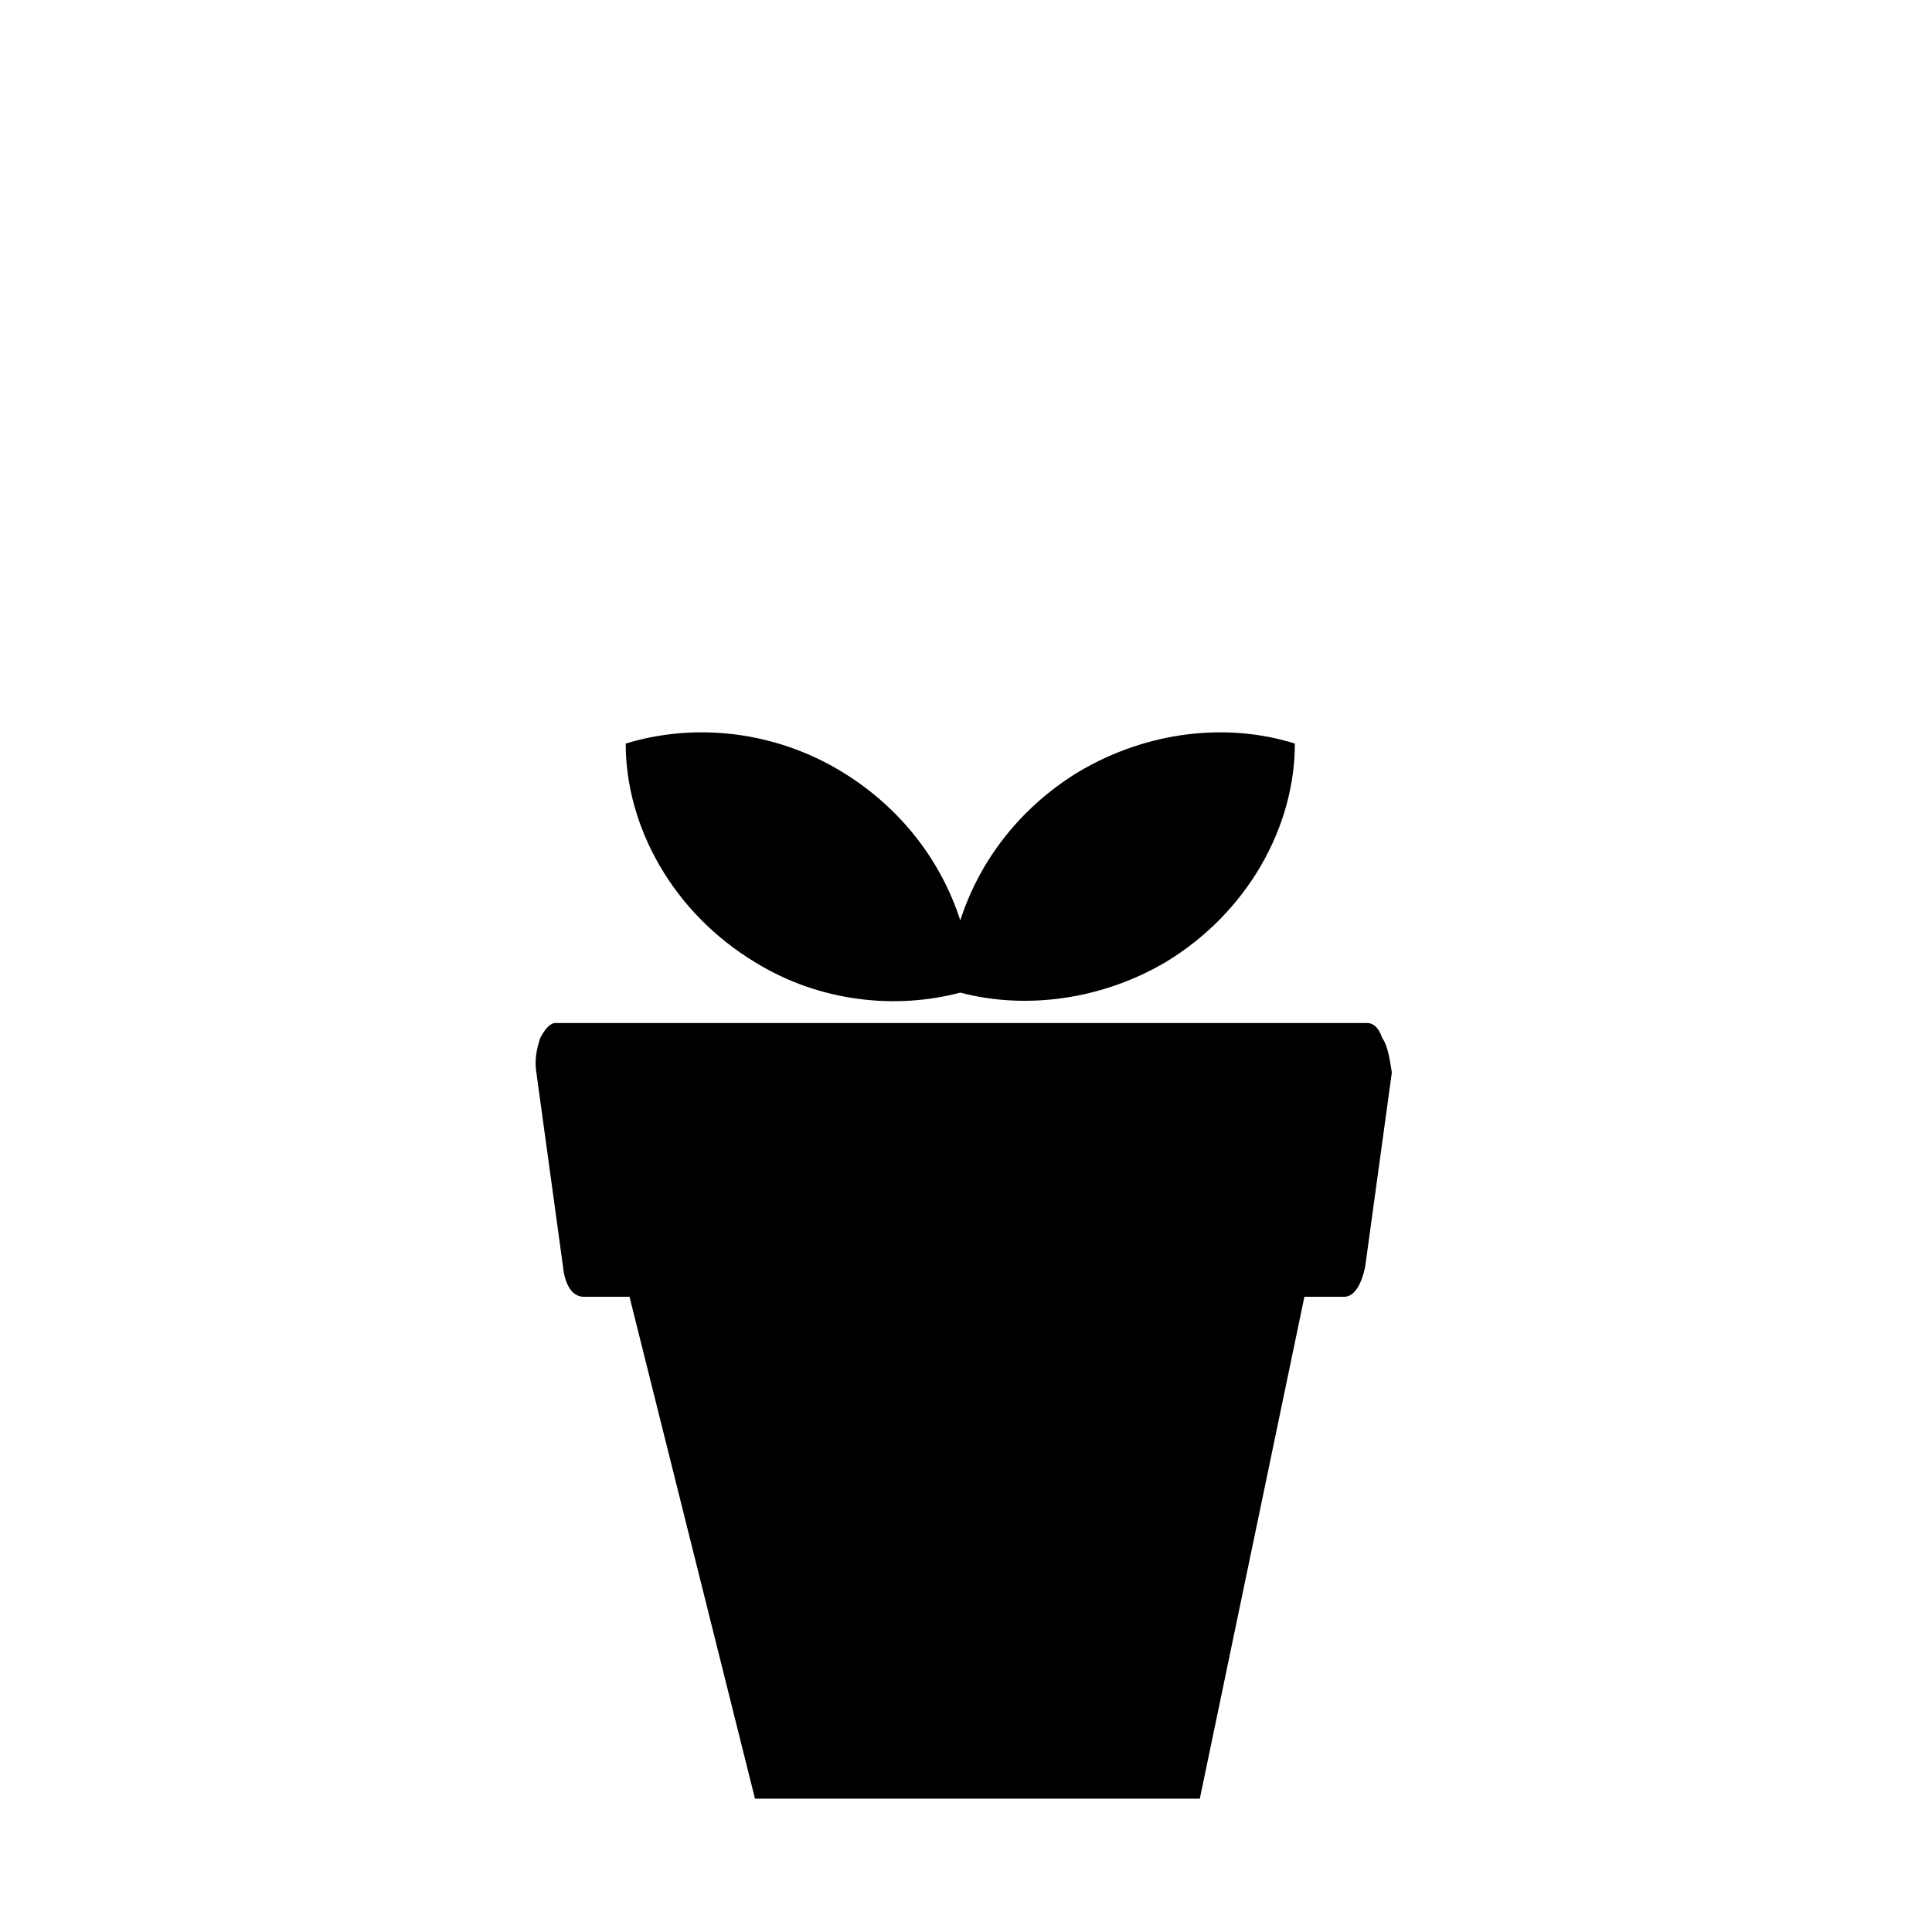 <?xml version="1.0" encoding="UTF-8"?>
<!-- The Best Svg Icon site in the world: iconSvg.co, Visit us! https://iconsvg.co -->
<svg fill="#000000" width="800px" height="800px" version="1.1" viewBox="144 144 512 512" xmlns="http://www.w3.org/2000/svg">
 <g>
  <path d="m510.33 419.14c-1.008-3.023-2.519-4.031-4.031-4.031h-215.12c-1.512 0-3.023 2.016-4.031 4.031-1.008 3.023-1.512 6.047-1.008 9.07l7.055 51.387c0.504 5.039 2.519 8.062 5.543 8.062h12.09l33.25 133h117.89l27.711-133h10.578c2.519 0 4.535-3.023 5.543-8.062l7.055-51.387c-0.508-3.027-1.012-7.055-2.523-9.07z"/>
  <path d="m429.72 348.61c-15.617 9.574-26.199 23.68-31.234 39.297-5.039-15.617-15.617-29.727-31.234-39.297-18.137-11.082-39.297-13.098-57.434-7.559 0 22.168 12.594 44.84 34.258 57.938 17.129 10.578 37.281 12.594 54.41 8.062 17.129 4.535 37.281 2.016 54.41-8.062 21.664-13.098 34.258-35.77 34.258-57.938-17.633-5.539-38.793-3.523-57.434 7.559z"/>
 </g>
</svg>